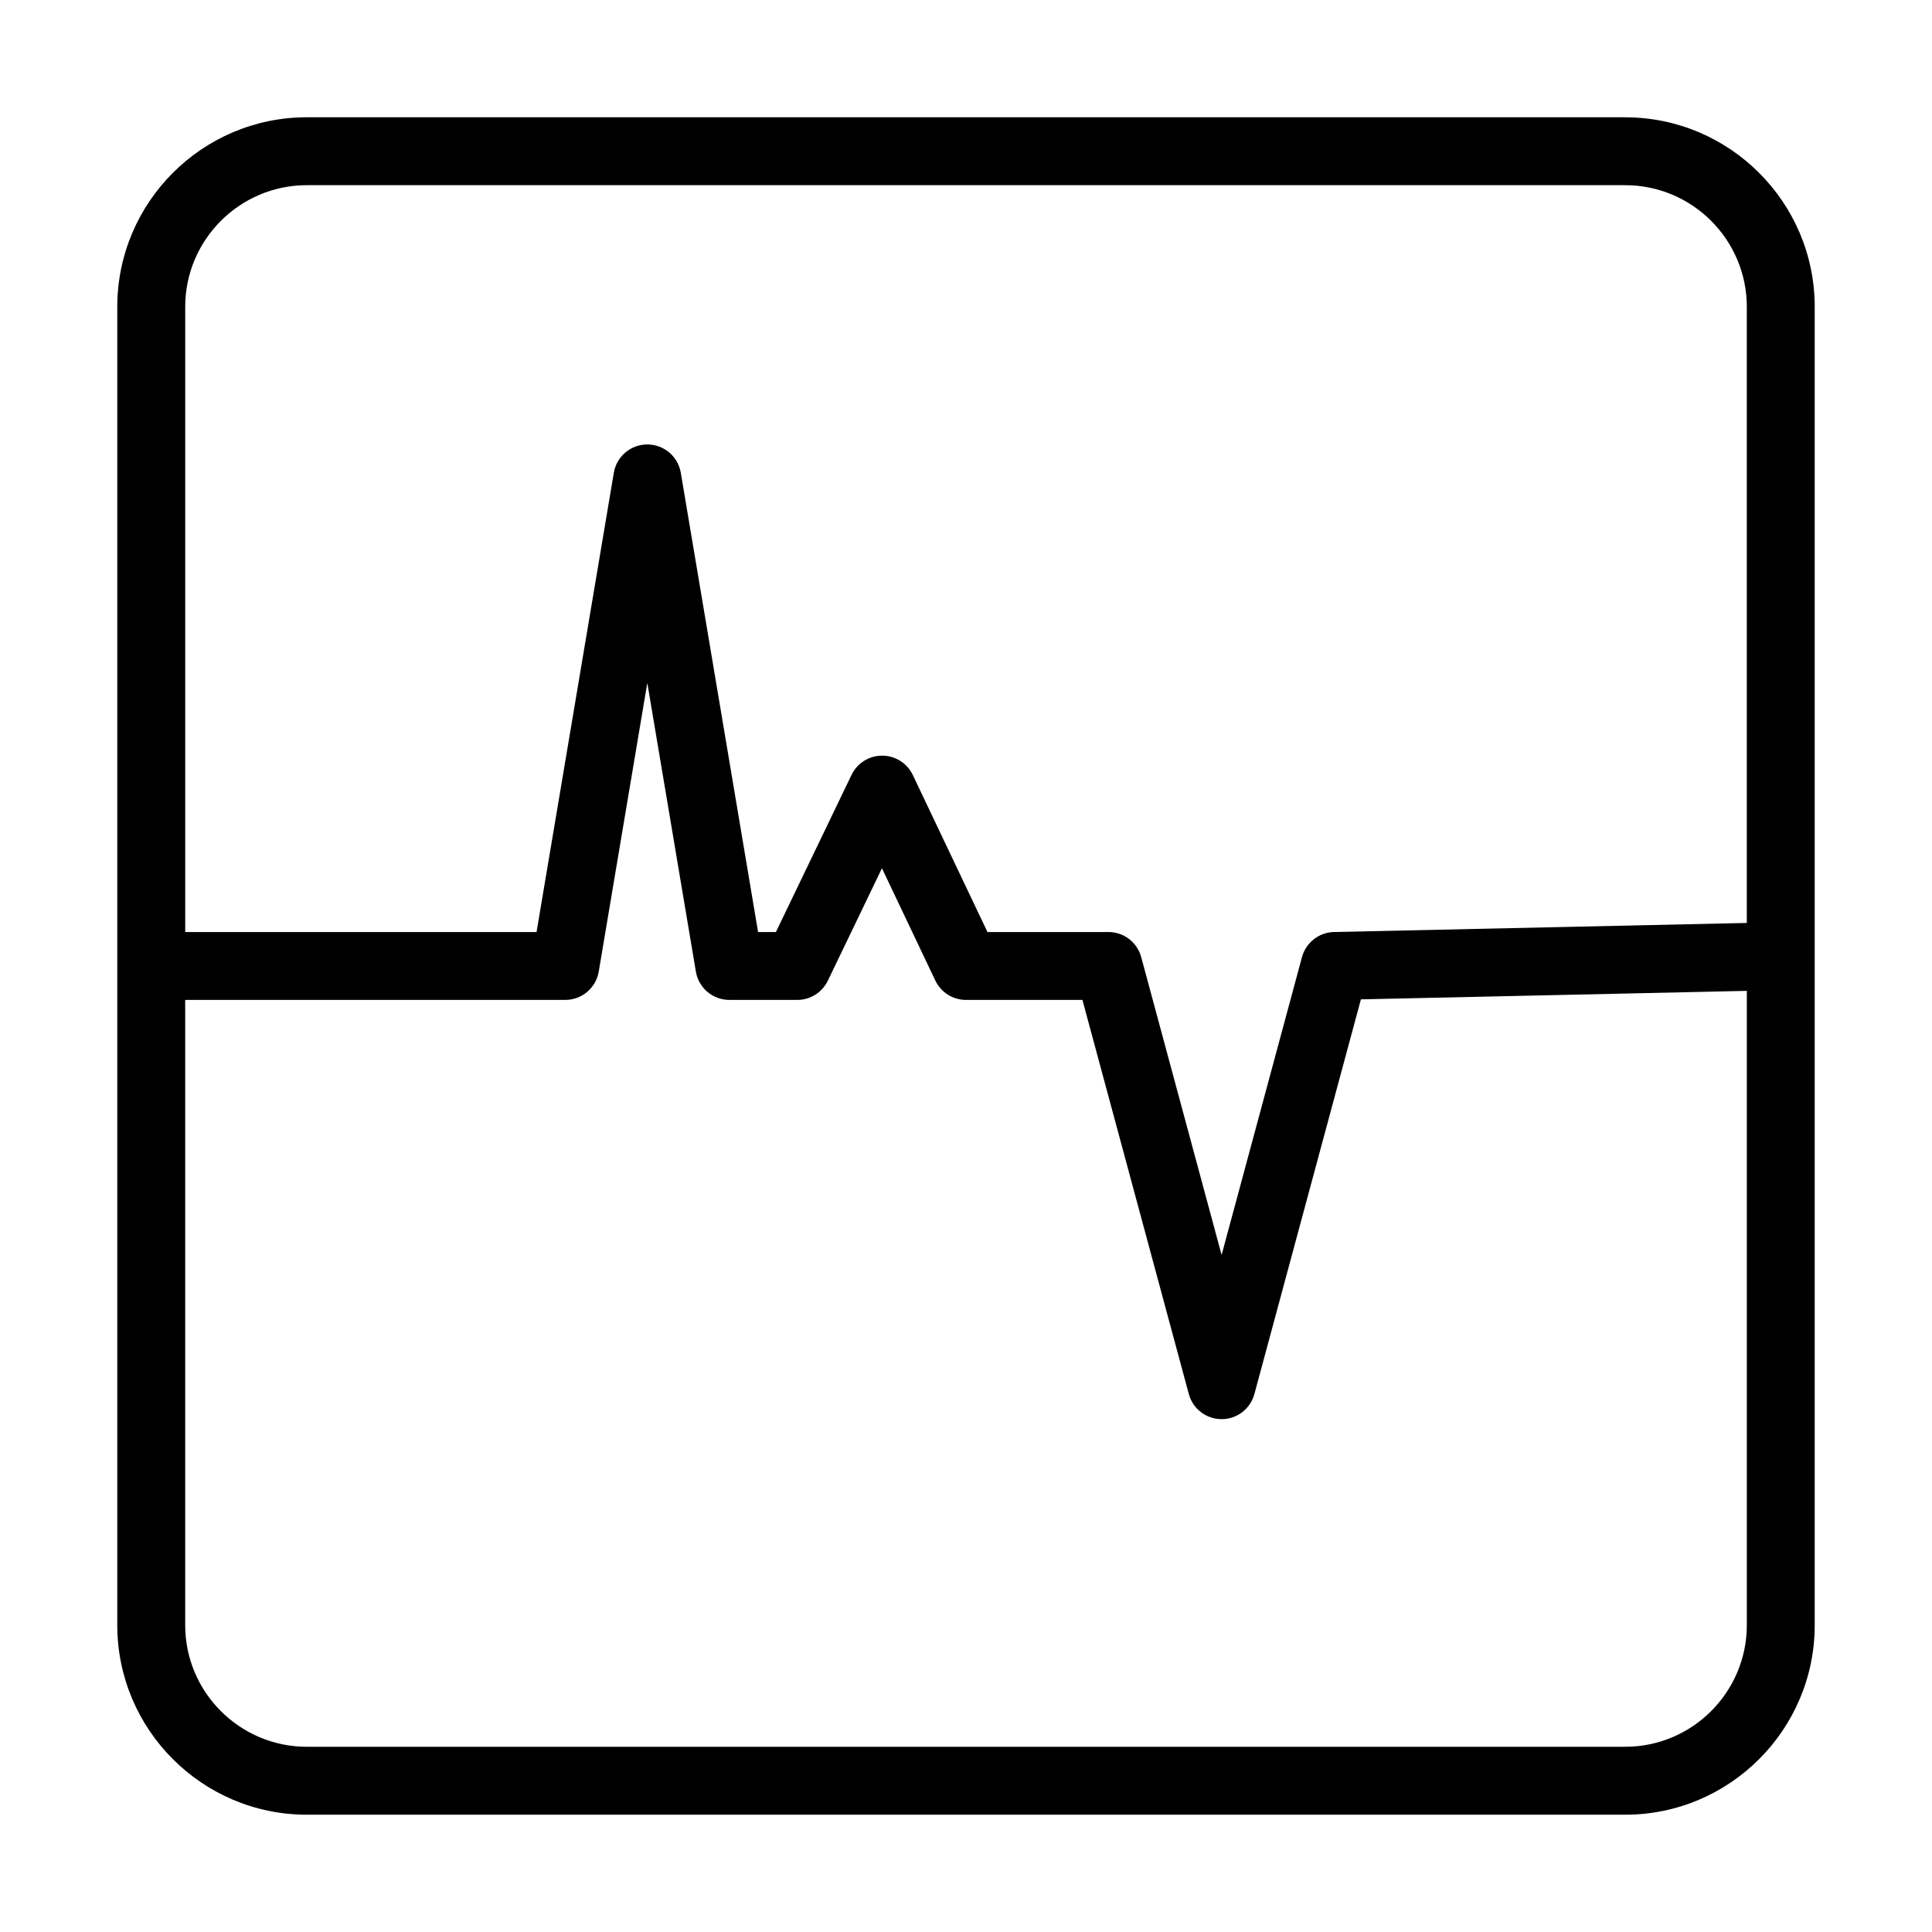 <?xml version="1.0" encoding="UTF-8"?>
<!-- Uploaded to: ICON Repo, www.iconrepo.com, Generator: ICON Repo Mixer Tools -->
<svg fill="#000000" width="800px" height="800px" version="1.1" viewBox="144 144 512 512" xmlns="http://www.w3.org/2000/svg">
 <path d="m574.68 175.08h-349.37c-27.695 0-50.23 22.535-50.23 50.23v349.38c0 27.691 22.535 50.227 50.23 50.227h349.38c27.691 0 50.227-22.535 50.227-50.23v-349.37c0-27.695-22.535-50.23-50.23-50.23zm-349.37 17.996h349.38c17.77 0 32.234 14.461 32.234 32.234v163.28l-109.4 2.406c-3.988 0.086-7.441 2.793-8.488 6.652l-21.297 78.93-21.305-78.93c-1.062-3.926-4.621-6.652-8.688-6.652h-32.059l-19.785-41.609c-1.492-3.129-4.641-5.121-8.109-5.133h-0.016c-3.453 0-6.606 1.977-8.109 5.098l-20.043 41.645h-4.727l-20.48-121.71c-0.73-4.332-4.481-7.504-8.875-7.504-4.394 0-8.145 3.172-8.875 7.504l-20.477 121.71h-93.109v-165.69c0-17.773 14.461-32.234 32.234-32.234zm349.37 413.84h-349.37c-17.773 0-32.234-14.465-32.234-32.238v-165.69h100.72c4.394 0 8.145-3.172 8.875-7.504l12.871-76.496 12.871 76.496c0.727 4.332 4.481 7.504 8.871 7.504h17.992c3.453 0 6.606-1.977 8.109-5.098l14.34-29.793 14.145 29.758c1.496 3.137 4.656 5.133 8.129 5.133h30.855l28.195 104.45c1.062 3.926 4.621 6.652 8.688 6.652 4.066 0 7.625-2.723 8.688-6.652l28.23-104.6 102.27-2.25v168.09c0 17.77-14.465 32.234-32.238 32.234z"/>
</svg>